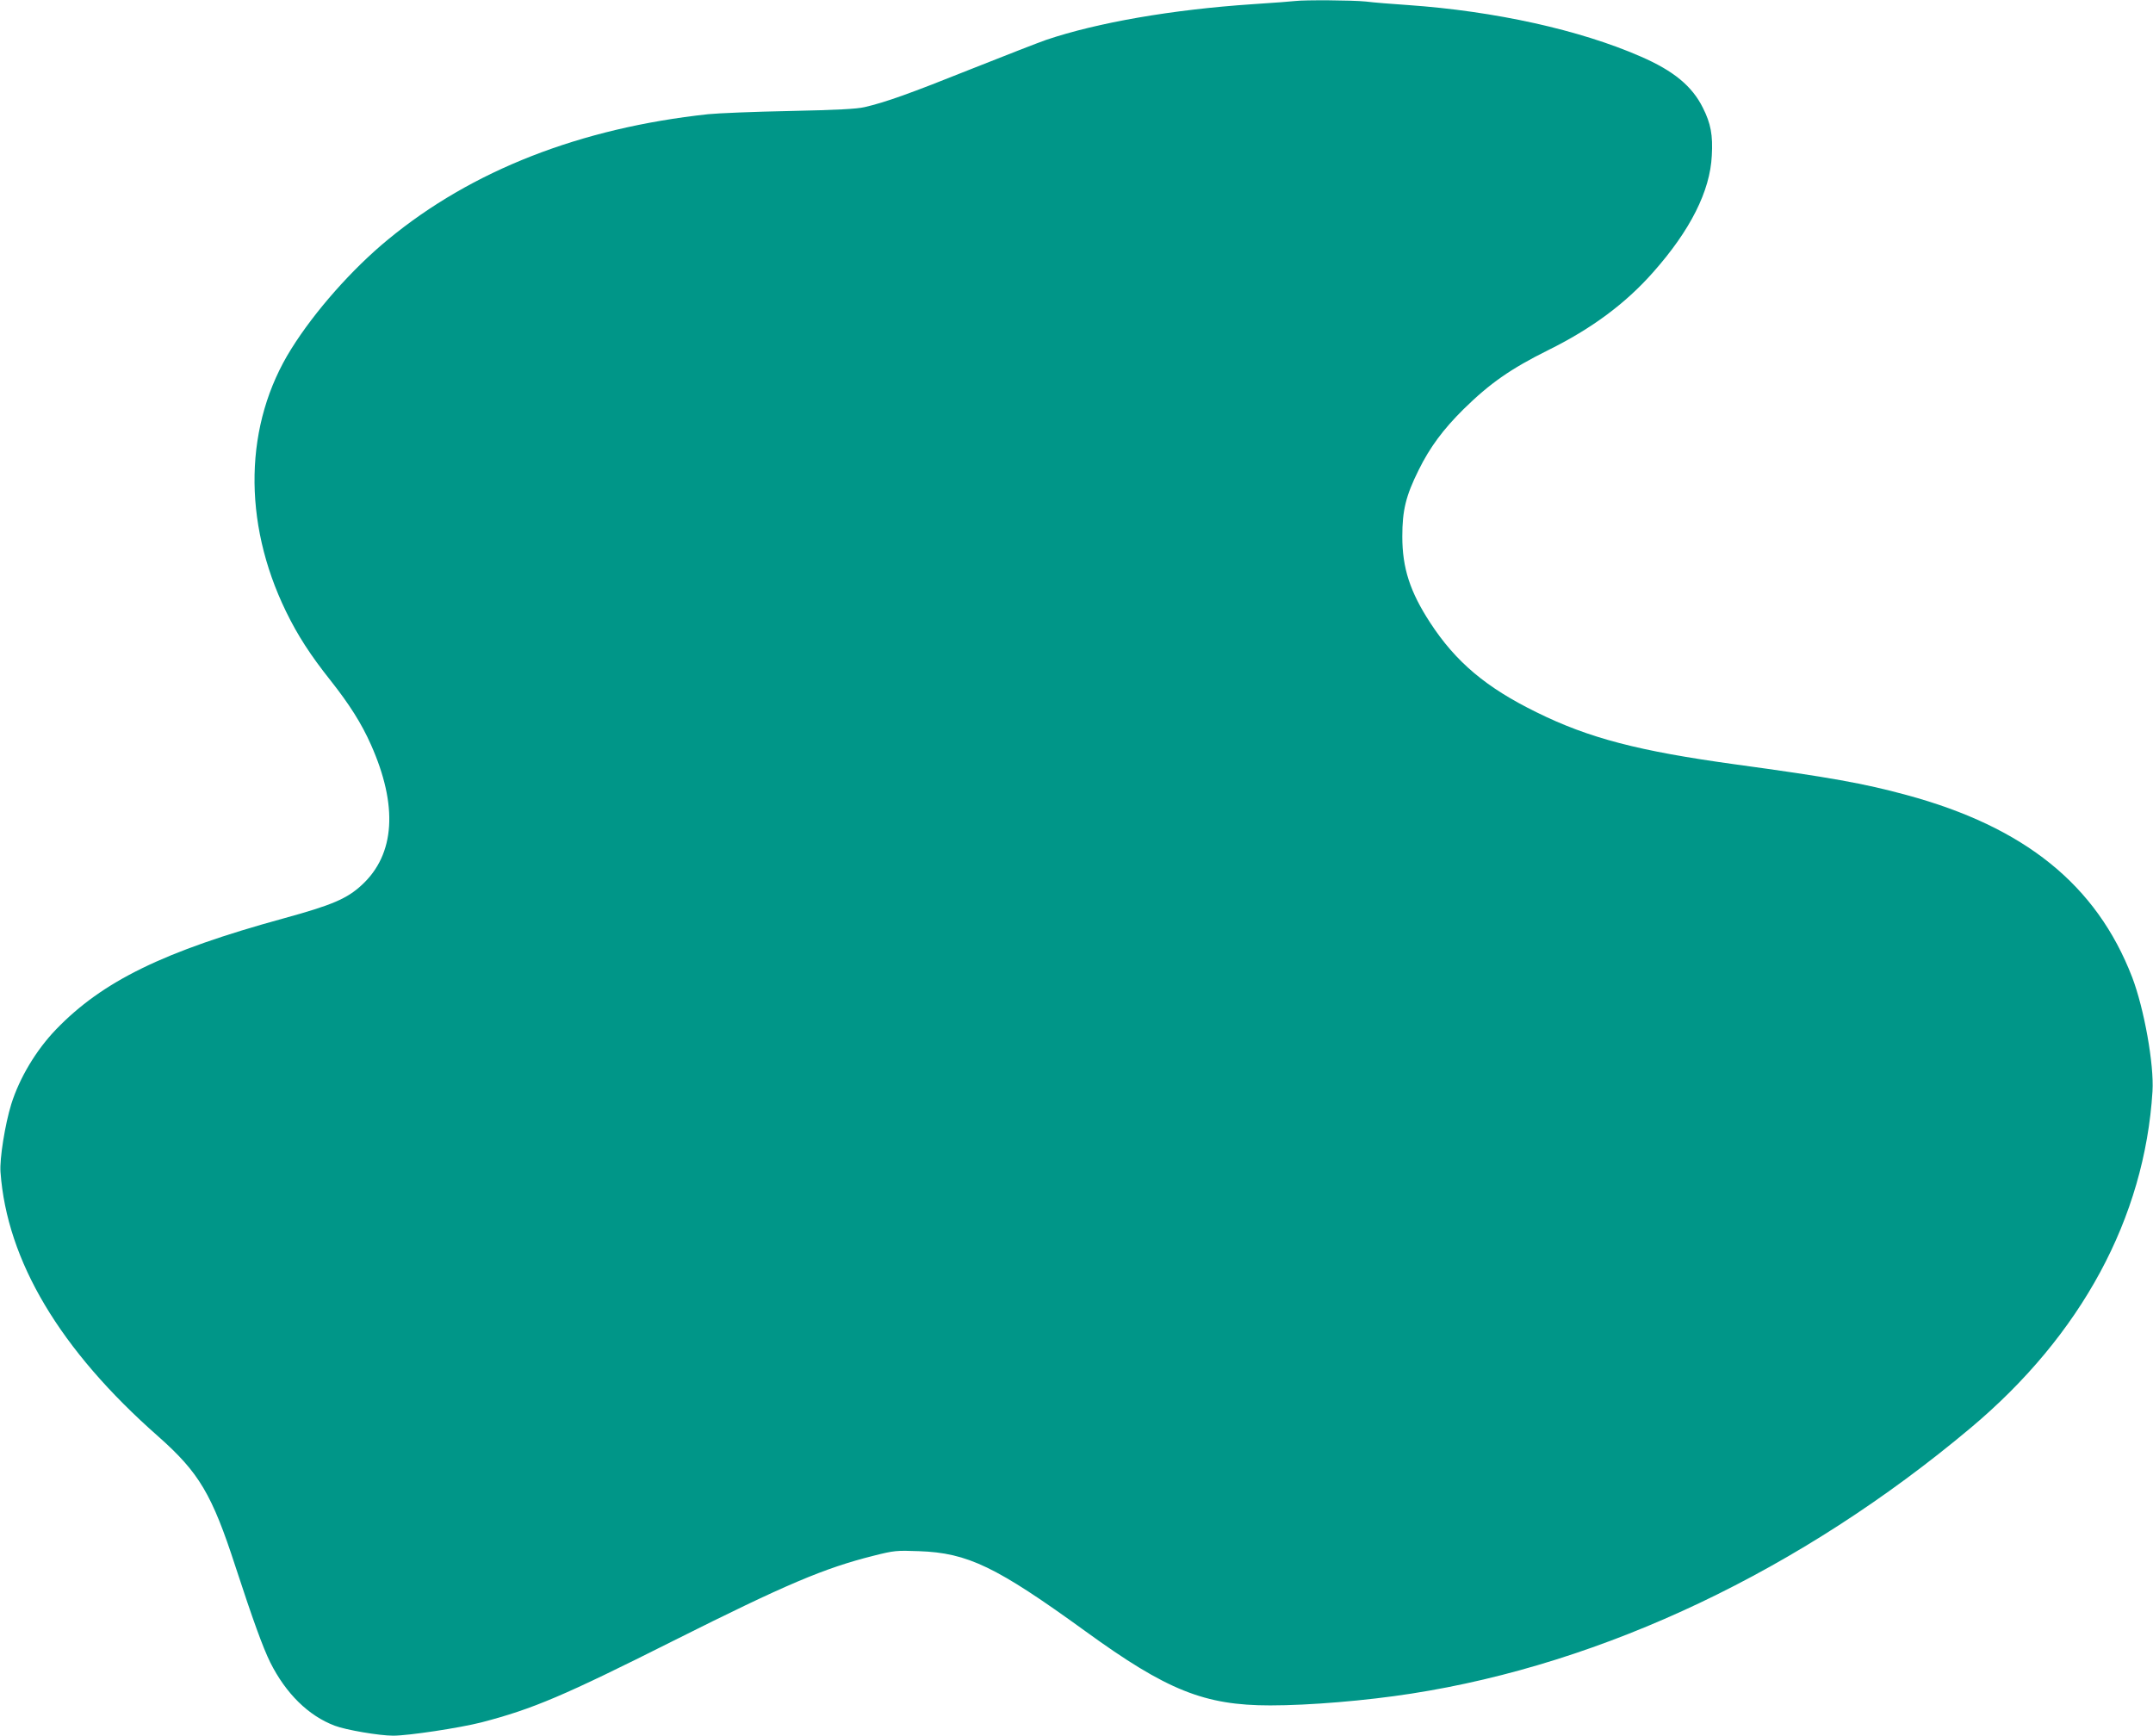 <?xml version="1.0" standalone="no"?>
<!DOCTYPE svg PUBLIC "-//W3C//DTD SVG 20010904//EN"
 "http://www.w3.org/TR/2001/REC-SVG-20010904/DTD/svg10.dtd">
<svg version="1.0" xmlns="http://www.w3.org/2000/svg"
 width="1280pt" height="1032pt" viewBox="0 0 1280 1032"
 preserveAspectRatio="xMidYMid meet">
<g transform="translate(0,1032) scale(0.1,-0.1)"
fill="#009688" stroke="none">
<path d="M7700 10314 c-14 -2 -128 -11 -254 -19 -477 -32 -921 -109 -1226
-212 -41 -14 -241 -92 -445 -173 -367 -147 -510 -198 -635 -227 -48 -11 -164
-17 -445 -23 -209 -4 -427 -13 -485 -19 -760 -82 -1405 -334 -1903 -745 -212
-174 -436 -427 -575 -650 -280 -446 -292 -1026 -32 -1561 70 -144 146 -261
266 -412 112 -142 183 -254 239 -380 162 -363 144 -652 -53 -834 -88 -82 -176
-120 -464 -199 -715 -196 -1079 -374 -1356 -662 -118 -123 -216 -287 -265
-443 -37 -120 -70 -325 -64 -404 38 -527 353 -1057 937 -1571 244 -216 320
-344 460 -775 103 -315 163 -481 207 -570 93 -185 227 -317 384 -376 65 -25
265 -59 346 -59 92 0 395 46 525 79 307 80 490 158 1143 486 668 335 894 431
1189 505 123 31 136 32 270 27 289 -10 459 -92 989 -476 485 -352 708 -441
1099 -441 232 0 569 28 838 70 1148 178 2318 734 3326 1580 658 552 1034 1248
1081 2001 10 160 -50 493 -121 679 -212 549 -639 893 -1341 1083 -253 69 -460
106 -1017 182 -575 79 -872 156 -1183 310 -300 147 -480 299 -632 532 -120
184 -166 325 -166 513 0 156 21 242 97 395 67 136 146 242 267 362 158 155
280 240 503 351 259 128 461 278 624 463 221 249 339 483 349 694 7 121 -6
191 -53 284 -64 129 -174 220 -370 305 -361 158 -867 270 -1384 306 -91 6
-204 15 -251 21 -79 8 -361 10 -419 3z"/>
</g>
</svg>
